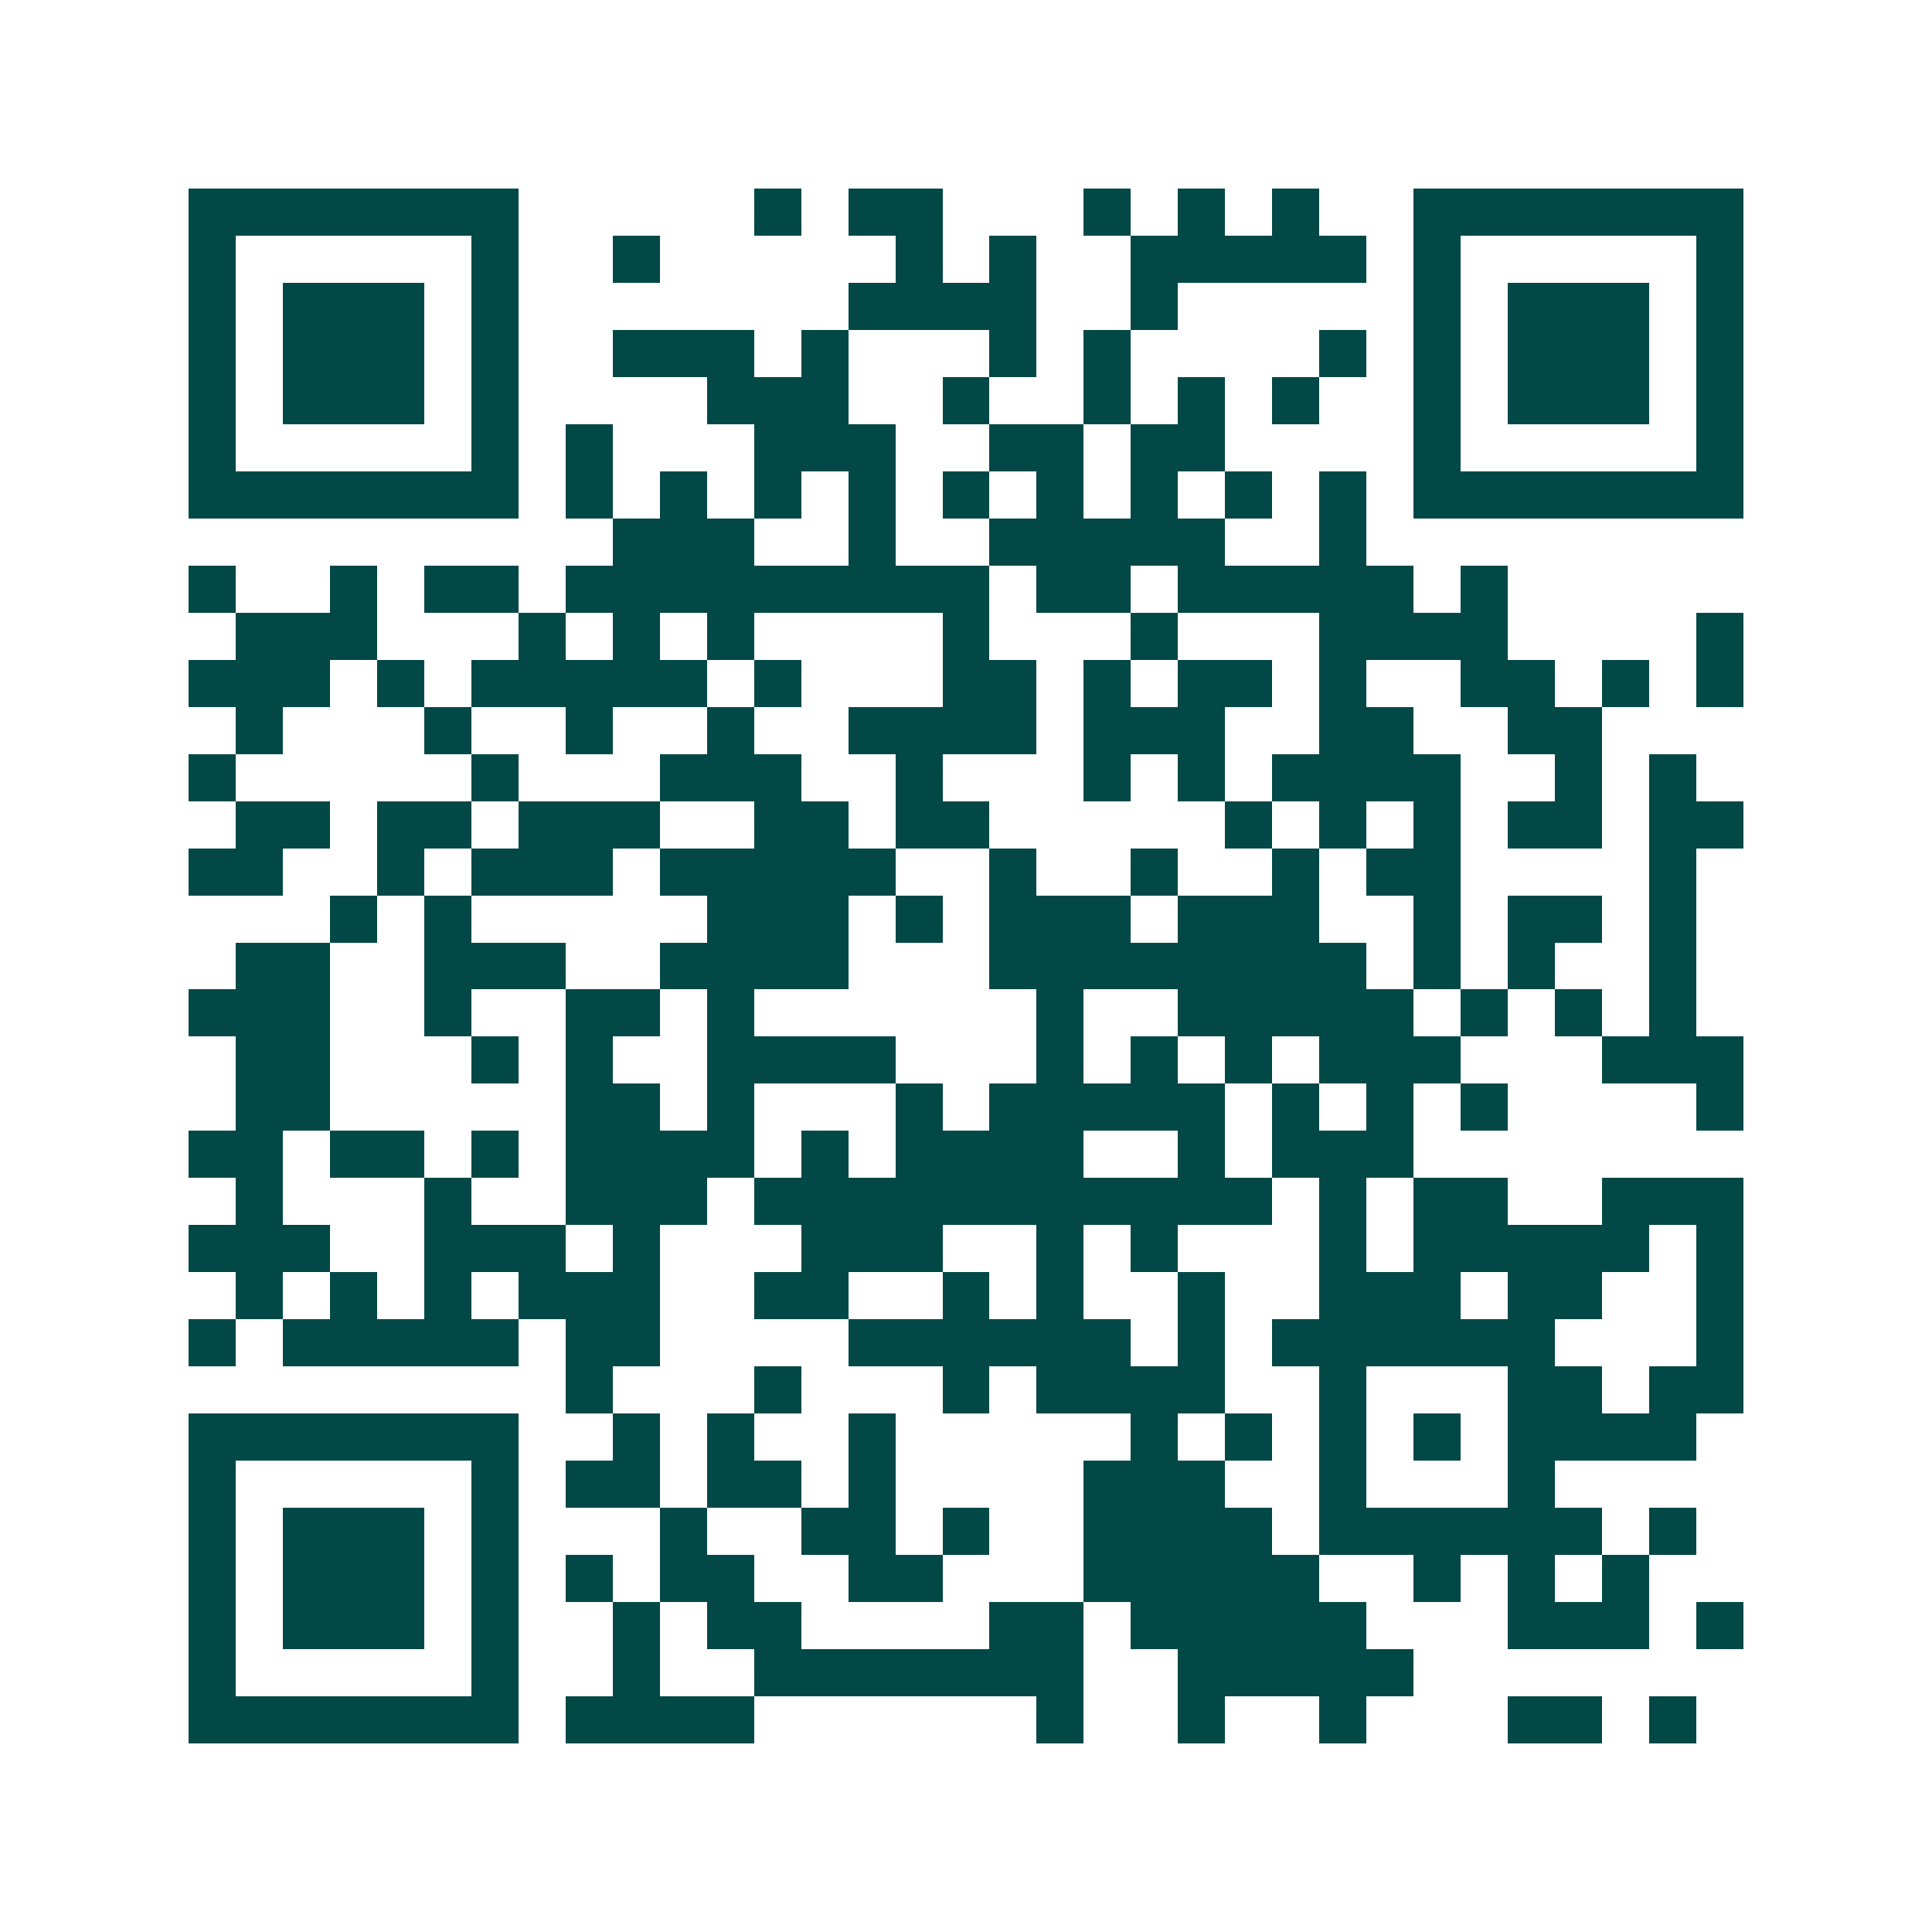 <svg xmlns="http://www.w3.org/2000/svg" width="200" height="200" viewBox="0 0 41 41" shape-rendering="crispEdges"><path fill="#ffffff" d="M0 0h41v41H0z"/><path stroke="#014847" d="M4 4.5h7m5 0h1m1 0h2m3 0h1m1 0h1m1 0h1m2 0h7M4 5.5h1m5 0h1m2 0h1m5 0h1m1 0h1m2 0h5m1 0h1m5 0h1M4 6.5h1m1 0h3m1 0h1m7 0h4m2 0h1m5 0h1m1 0h3m1 0h1M4 7.5h1m1 0h3m1 0h1m2 0h3m1 0h1m3 0h1m1 0h1m4 0h1m1 0h1m1 0h3m1 0h1M4 8.5h1m1 0h3m1 0h1m4 0h3m2 0h1m2 0h1m1 0h1m1 0h1m2 0h1m1 0h3m1 0h1M4 9.5h1m5 0h1m1 0h1m3 0h3m2 0h2m1 0h2m4 0h1m5 0h1M4 10.5h7m1 0h1m1 0h1m1 0h1m1 0h1m1 0h1m1 0h1m1 0h1m1 0h1m1 0h1m1 0h7M13 11.5h3m2 0h1m2 0h5m2 0h1M4 12.5h1m2 0h1m1 0h2m1 0h9m1 0h2m1 0h5m1 0h1M5 13.5h3m3 0h1m1 0h1m1 0h1m4 0h1m3 0h1m3 0h4m4 0h1M4 14.5h3m1 0h1m1 0h5m1 0h1m3 0h2m1 0h1m1 0h2m1 0h1m2 0h2m1 0h1m1 0h1M5 15.5h1m3 0h1m2 0h1m2 0h1m2 0h4m1 0h3m2 0h2m2 0h2M4 16.5h1m5 0h1m3 0h3m2 0h1m3 0h1m1 0h1m1 0h4m2 0h1m1 0h1M5 17.5h2m1 0h2m1 0h3m2 0h2m1 0h2m5 0h1m1 0h1m1 0h1m1 0h2m1 0h2M4 18.5h2m2 0h1m1 0h3m1 0h5m2 0h1m2 0h1m2 0h1m1 0h2m4 0h1M7 19.5h1m1 0h1m5 0h3m1 0h1m1 0h3m1 0h3m2 0h1m1 0h2m1 0h1M5 20.5h2m2 0h3m2 0h4m3 0h8m1 0h1m1 0h1m2 0h1M4 21.5h3m2 0h1m2 0h2m1 0h1m6 0h1m2 0h5m1 0h1m1 0h1m1 0h1M5 22.5h2m3 0h1m1 0h1m2 0h4m3 0h1m1 0h1m1 0h1m1 0h3m3 0h3M5 23.5h2m5 0h2m1 0h1m3 0h1m1 0h5m1 0h1m1 0h1m1 0h1m4 0h1M4 24.5h2m1 0h2m1 0h1m1 0h4m1 0h1m1 0h4m2 0h1m1 0h3M5 25.5h1m3 0h1m2 0h3m1 0h11m1 0h1m1 0h2m2 0h3M4 26.5h3m2 0h3m1 0h1m3 0h3m2 0h1m1 0h1m3 0h1m1 0h5m1 0h1M5 27.5h1m1 0h1m1 0h1m1 0h3m2 0h2m2 0h1m1 0h1m2 0h1m2 0h3m1 0h2m2 0h1M4 28.5h1m1 0h5m1 0h2m4 0h6m1 0h1m1 0h6m3 0h1M12 29.5h1m3 0h1m3 0h1m1 0h4m2 0h1m3 0h2m1 0h2M4 30.5h7m2 0h1m1 0h1m2 0h1m5 0h1m1 0h1m1 0h1m1 0h1m1 0h4M4 31.5h1m5 0h1m1 0h2m1 0h2m1 0h1m4 0h3m2 0h1m3 0h1M4 32.5h1m1 0h3m1 0h1m3 0h1m2 0h2m1 0h1m2 0h4m1 0h6m1 0h1M4 33.5h1m1 0h3m1 0h1m1 0h1m1 0h2m2 0h2m3 0h5m2 0h1m1 0h1m1 0h1M4 34.5h1m1 0h3m1 0h1m2 0h1m1 0h2m4 0h2m1 0h5m3 0h3m1 0h1M4 35.5h1m5 0h1m2 0h1m2 0h7m2 0h5M4 36.5h7m1 0h4m6 0h1m2 0h1m2 0h1m3 0h2m1 0h1"/></svg>
